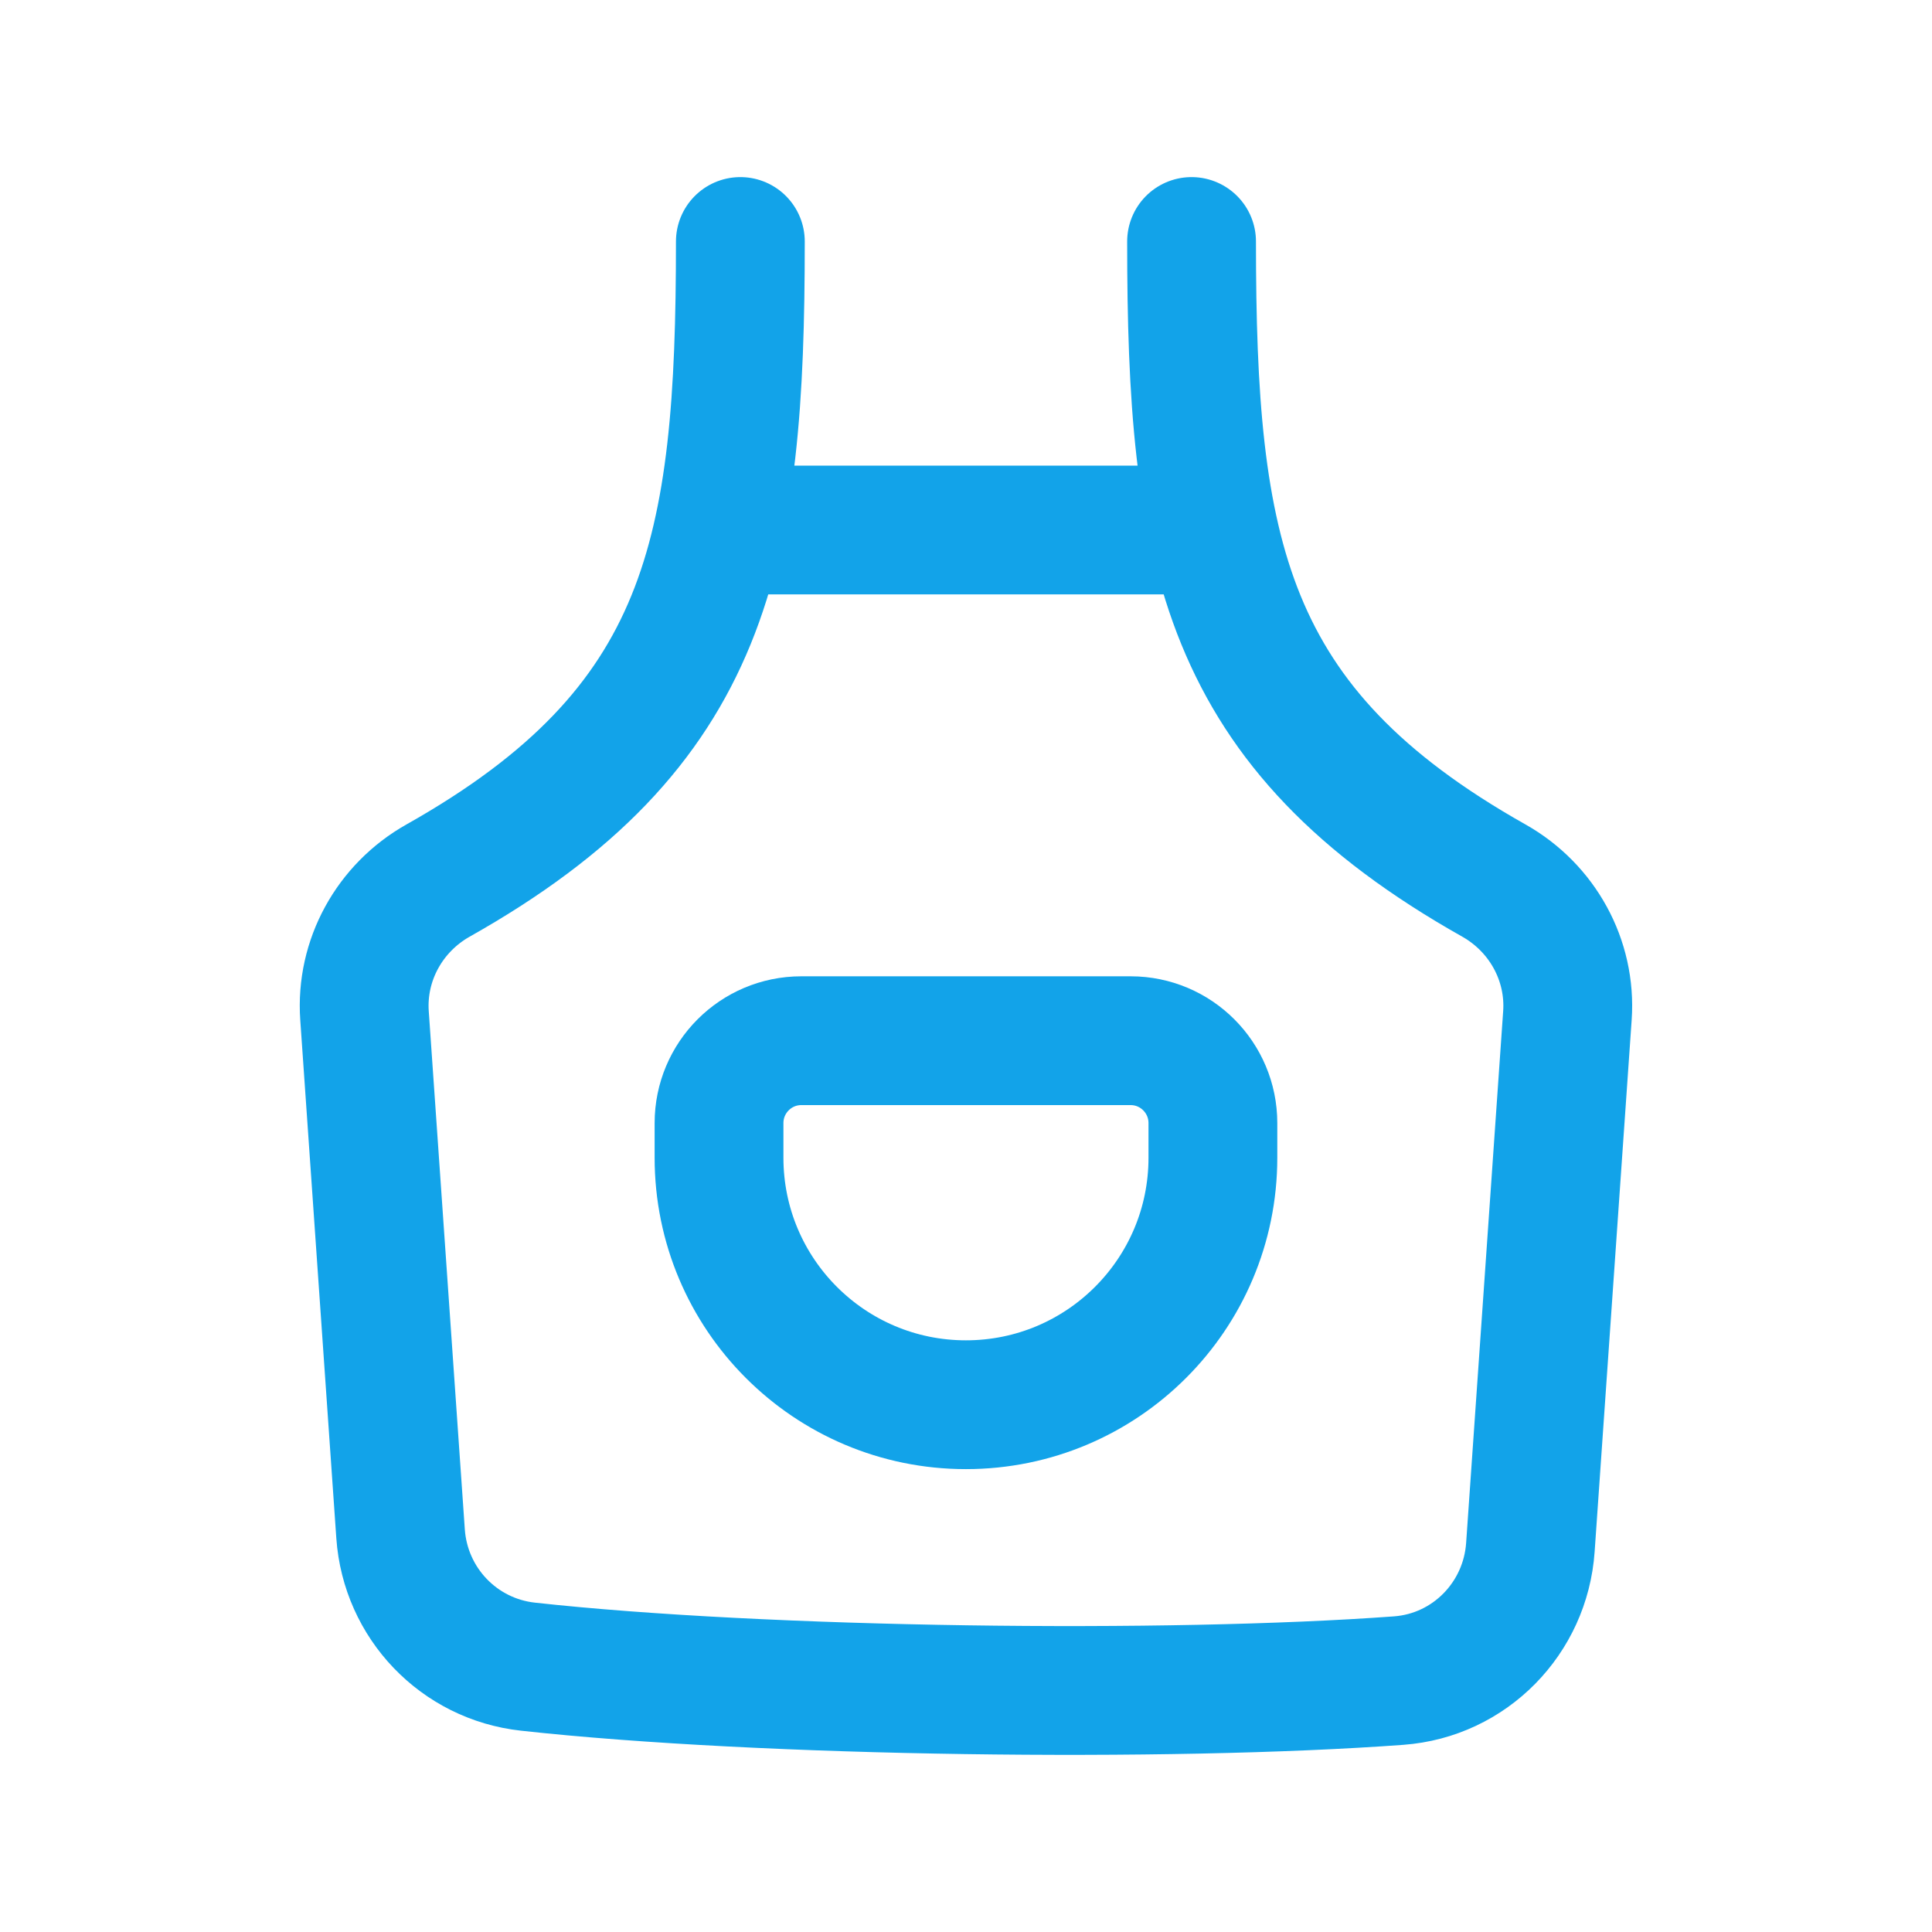 <?xml version="1.0" encoding="UTF-8"?>
<svg width="24" height="24" viewBox="0 0 24 24" fill="none" xmlns="http://www.w3.org/2000/svg">
<path d="M14.802 3C14.802 6.85 15.186 9.04 18.558 10.939C19.159 11.278 19.519 11.928 19.471 12.616L19.011 19.221C18.95 20.104 18.256 20.812 17.375 20.877C14.522 21.087 9.486 21.026 6.559 20.704C5.7 20.61 5.036 19.915 4.976 19.053L4.528 12.616C4.48 11.928 4.84 11.278 5.441 10.939C8.814 9.04 9.197 6.85 9.197 3" stroke="#12A3E9" stroke-width="1.6" stroke-linecap="round" stroke-linejoin="round"></path>
<path d="M8.932 6.584H15.068" stroke="#12A3E9" stroke-width="1.6" stroke-linecap="round" stroke-linejoin="round"></path>
<path fill-rule="evenodd" clip-rule="evenodd" d="M11.999 17.45C10.305 17.45 8.932 16.076 8.932 14.382V13.951C8.932 13.387 9.389 12.928 9.954 12.928H14.045C14.61 12.928 15.067 13.387 15.067 13.951V14.382C15.067 16.076 13.694 17.45 11.999 17.45Z" stroke="#12A3E9" stroke-width="1.6" stroke-linecap="round" stroke-linejoin="round"></path>
</svg>